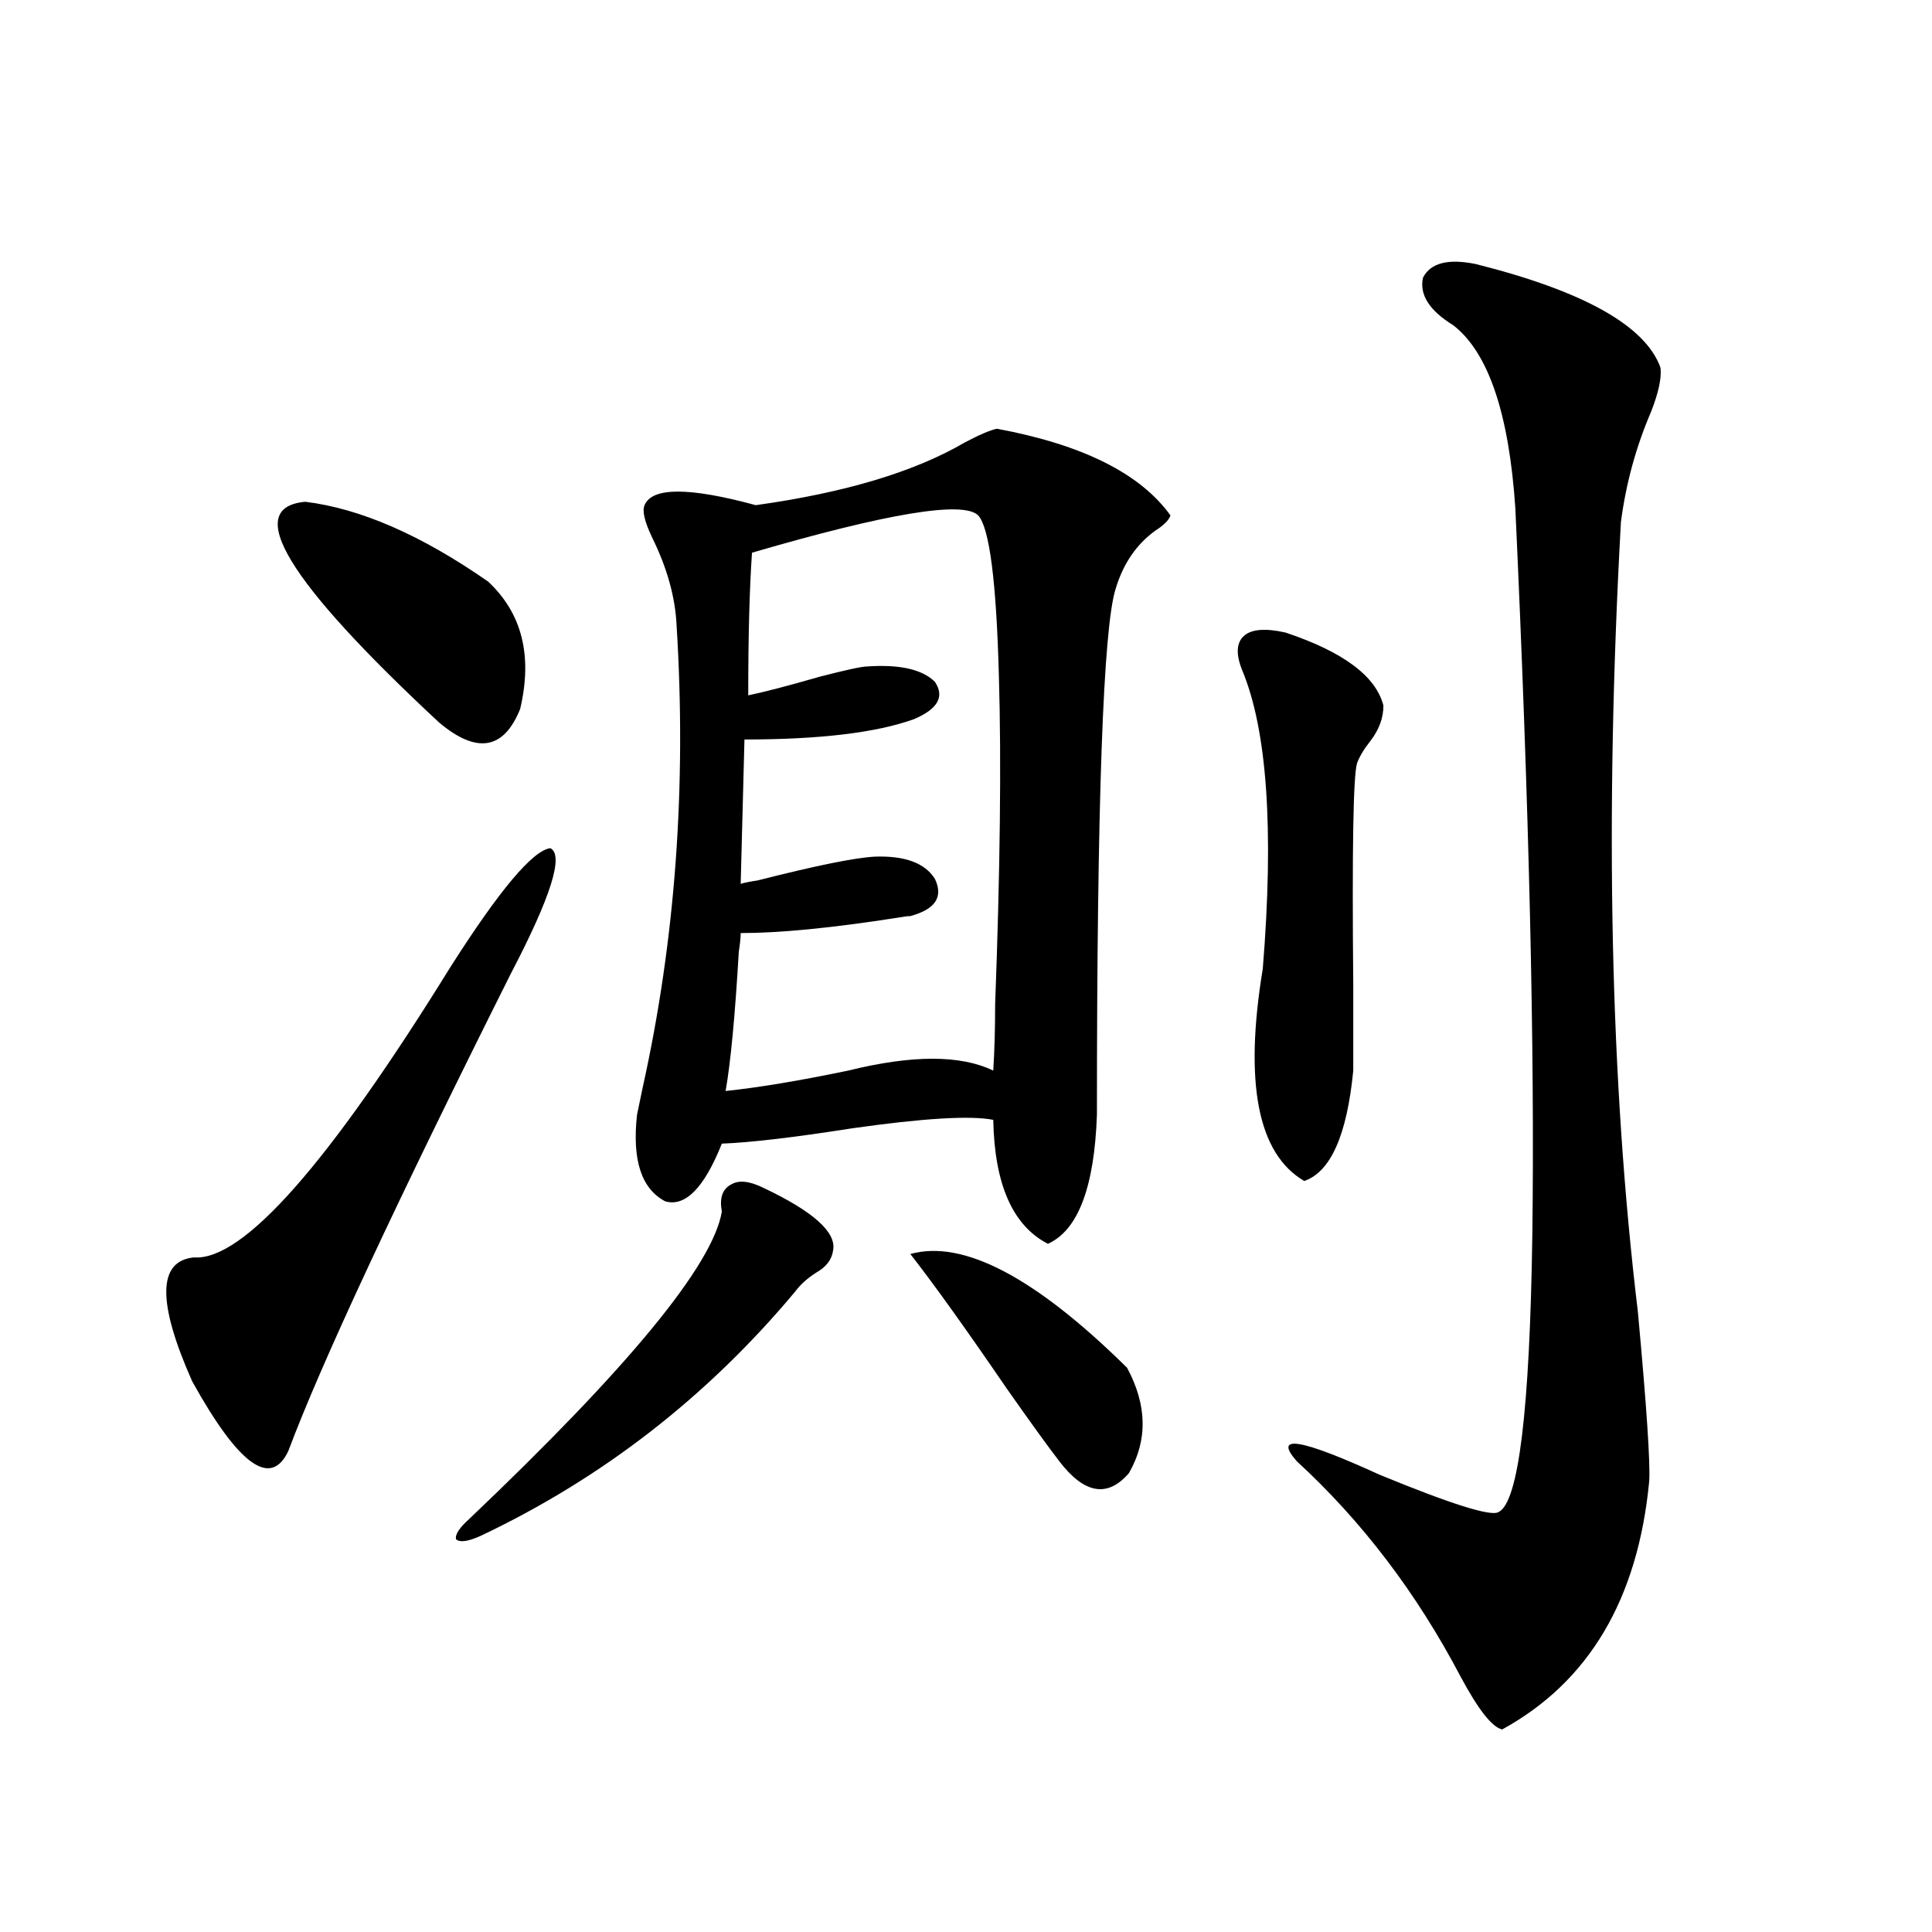 <?xml version="1.0" encoding="utf-8"?>
<!-- Generator: Adobe Illustrator 16.0.0, SVG Export Plug-In . SVG Version: 6.00 Build 0)  -->
<!DOCTYPE svg PUBLIC "-//W3C//DTD SVG 1.1//EN" "http://www.w3.org/Graphics/SVG/1.1/DTD/svg11.dtd">
<svg version="1.1" id="图层_1" xmlns="http://www.w3.org/2000/svg" xmlns:xlink="http://www.w3.org/1999/xlink" x="0px" y="0px"
	 width="1000px" height="1000px" viewBox="0 0 1000 1000" enable-background="new 0 0 1000 1000" xml:space="preserve">
<path d="M264.359,504.051c-59.846,119.531-98.214,201.86-115.119,246.973c-9.116,19.336-25.701,7.334-49.755-36.035
	c-18.216-41.006-17.896-62.402,0.976-64.16c25.365,1.758,69.586-48.34,132.68-150.293c25.365-39.839,42.59-60.342,51.706-61.523
	C291.996,442.527,285.167,464.212,264.359,504.051z M158.021,259.715c28.612,3.516,60.151,17.29,94.631,41.309
	c17.561,16.411,23.079,38.384,16.585,65.918c-8.46,21.094-22.438,23.442-41.95,7.031
	C148.585,300.735,125.491,262.654,158.021,259.715z M395.088,614.793c26.006,12.305,38.048,23.154,36.097,32.52
	c-0.655,4.697-3.582,8.501-8.78,11.426c-4.558,2.939-8.14,6.152-10.731,9.668c-45.532,54.492-99.845,96.68-162.923,126.563
	c-6.509,2.939-10.731,3.516-12.683,1.758c-0.655-2.334,1.616-5.85,6.829-10.547c82.59-78.511,126.171-131.533,130.729-159.082
	c-1.311-7.031,0.32-11.714,4.878-14.063C382.405,610.701,387.924,611.277,395.088,614.793z M516.061,221.922
	c44.222,8.213,74.145,23.154,89.754,44.824c-0.655,2.349-3.262,4.985-7.805,7.91c-9.756,7.031-16.585,17.002-20.487,29.883
	c-6.509,19.927-9.756,110.742-9.756,272.461c-1.311,37.505-9.756,59.766-25.365,66.797c-18.216-9.365-27.651-30.762-28.292-64.16
	c-11.707-2.334-36.097-0.879-73.169,4.395c-29.923,4.697-52.361,7.334-67.315,7.91c-9.115,22.852-18.871,32.822-29.268,29.883
	c-12.362-6.44-17.24-21.382-14.634-44.824c0.641-2.925,1.616-7.607,2.927-14.063c16.905-76.162,22.759-155.854,17.561-239.063
	c-0.655-14.639-4.878-29.883-12.683-45.703c-3.902-8.198-5.213-13.76-3.902-16.699c3.902-9.365,23.079-9.365,57.56,0
	c46.173-6.44,82.27-17.275,108.29-32.52C507.28,224.861,512.799,222.513,516.061,221.922z M506.305,266.746
	c-7.805-7.607-46.828-1.167-117.07,19.336c-1.311,18.76-1.951,43.369-1.951,73.828c8.445-1.758,20.808-4.971,37.072-9.668
	c13.658-3.516,21.783-5.273,24.39-5.273c16.905-1.167,28.612,1.47,35.121,7.91c5.198,7.622,1.616,14.063-10.731,19.336
	c-19.512,7.031-48.779,10.547-87.803,10.547l-1.951,74.707c1.951-0.576,4.878-1.167,8.78-1.758
	c29.908-7.607,50.075-11.714,60.486-12.305c15.609-0.576,26.006,3.228,31.219,11.426c4.543,9.38,0.32,15.82-12.683,19.336
	c-1.311,0-3.582,0.303-6.829,0.879c-33.825,5.273-60.821,7.91-80.974,7.91c0,2.349-0.335,5.576-0.976,9.668
	c-1.951,33.398-4.237,57.432-6.829,72.07c16.905-1.758,38.048-5.273,63.413-10.547c33.17-8.198,58.2-8.198,75.12,0
	c0.641-9.956,0.976-21.382,0.976-34.277c2.592-69.131,3.247-125.684,1.951-169.629C515.726,301.023,512.158,273.201,506.305,266.746
	z M471.184,649.07c27.316-7.607,64.709,12.017,112.192,58.887c10.396,19.336,10.731,37.505,0.976,54.492
	c-11.066,12.896-23.094,10.85-36.097-6.152c-5.854-7.607-14.969-20.215-27.316-37.793
	C500.116,688.045,483.531,664.891,471.184,649.07z M665.325,327.391c29.908,9.971,46.828,22.563,50.73,37.793
	c0,6.455-2.286,12.607-6.829,18.457c-3.262,4.106-5.533,7.91-6.829,11.426c-1.951,6.455-2.606,44.536-1.951,114.258
	c0,21.094,0,36.035,0,44.824c-3.262,33.398-11.707,52.446-25.365,57.129c-24.069-14.063-31.219-50.674-21.463-109.863
	c5.854-72.07,2.271-123.623-10.731-154.688c-3.262-8.198-2.927-14.063,0.976-17.578S654.914,325.057,665.325,327.391z
	 M763.859,136.668c55.929,14.063,87.803,31.943,95.607,53.613c0.641,5.273-0.976,12.896-4.878,22.852
	c-7.805,18.169-13.018,37.217-15.609,57.129c-8.46,153.521-5.533,289.751,8.78,408.691c4.543,49.219,6.494,78.525,5.854,87.891
	c-5.854,60.947-31.219,103.711-76.096,128.32c-5.213-1.181-12.362-10.258-21.463-27.246
	c-22.773-43.354-51.065-80.557-84.876-111.621c-12.362-14.063,1.951-11.714,42.926,7.031c37.072,15.244,57.56,21.685,61.462,19.336
	c10.396-4.683,16.25-52.432,17.561-143.262c1.296-96.089-1.631-221.484-8.78-376.172c-3.262-49.219-13.993-80.859-32.194-94.922
	c-12.362-7.607-17.561-15.82-15.609-24.609C740.445,136.092,749.546,133.743,763.859,136.668z"/>
</svg>
